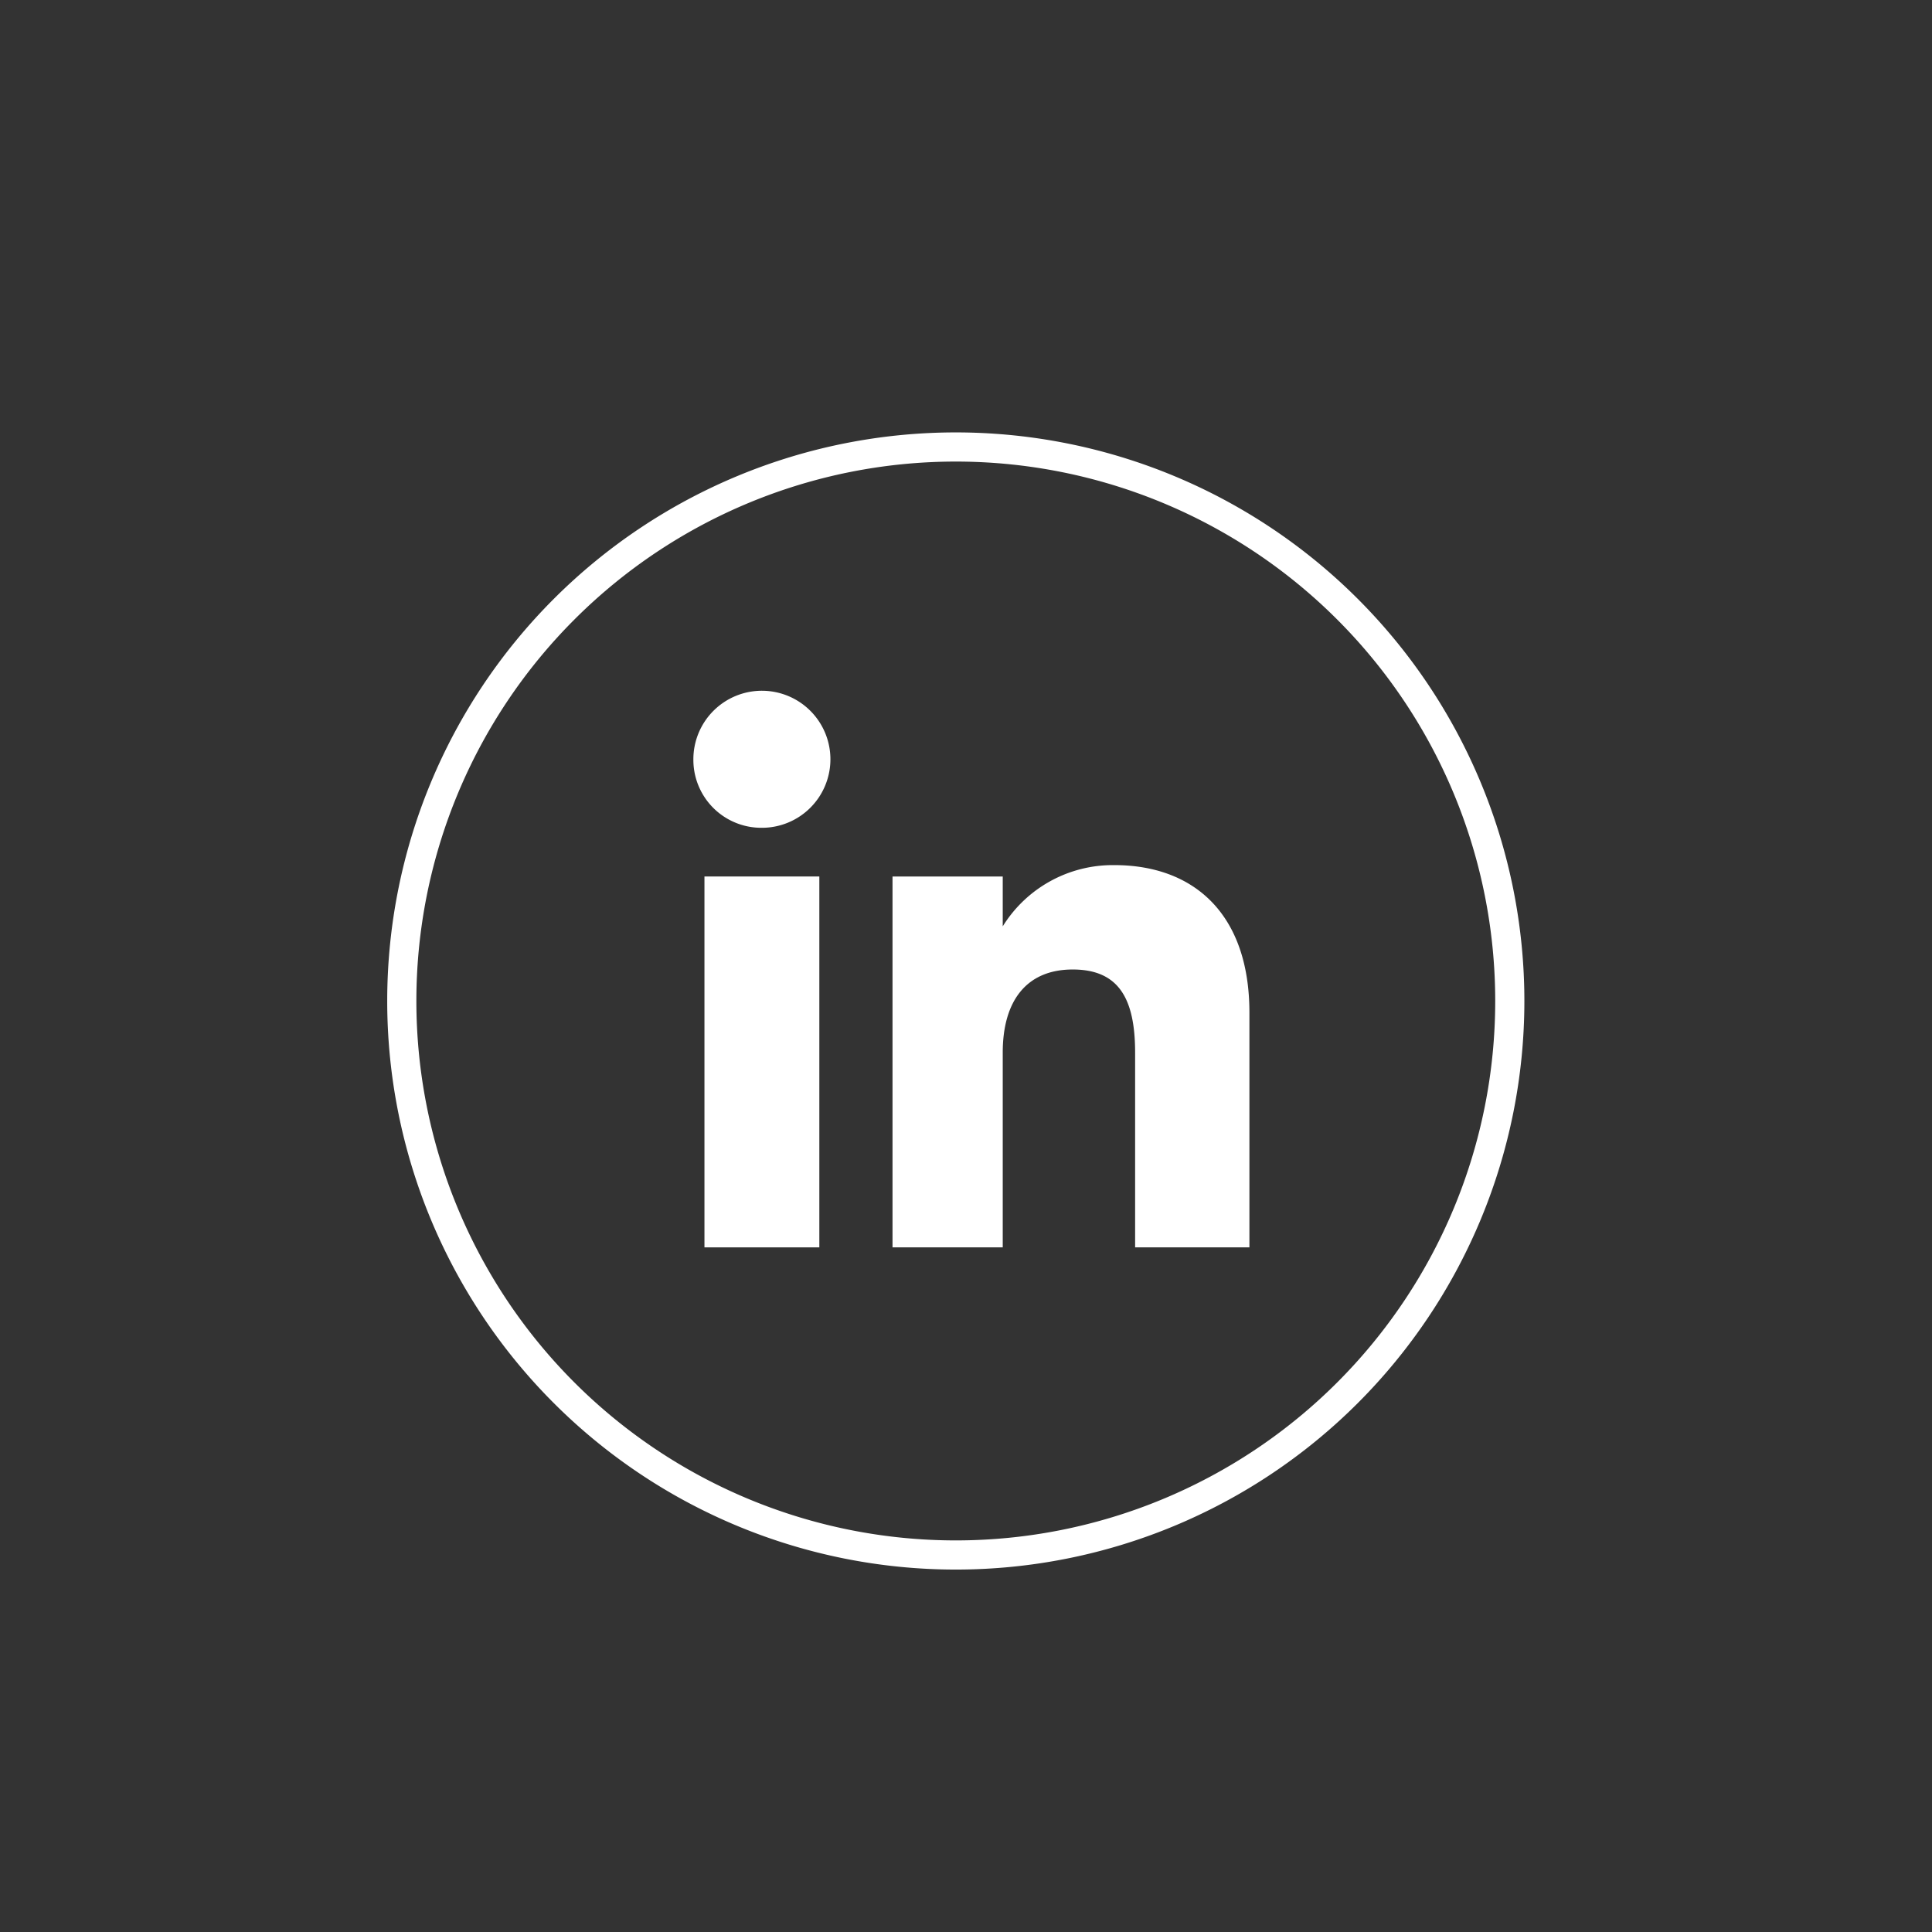 <svg xmlns="http://www.w3.org/2000/svg" viewBox="0 0 66.26 66.26"><rect x="0" y="0" width="66.26" height="66.26" fill="#333333" stroke="none"/><defs><style>.cls-1{fill:none;stroke:#fff;stroke-miterlimit:10;}.cls-2{fill:#fff;}</style></defs><g id="Linkedin"><path class="cls-1" d="M32.78,53.33h0a19,19,0,0,1-19-19h0a19,19,0,0,1,19-19h0a19,19,0,0,1,19,19h0A19,19,0,0,1,32.78,53.33Z"/><rect class="cls-2" x="24.16" y="30.06" width="3.94" height="12.72"/><path class="cls-2" d="M26.11,28.39a2.35,2.35,0,1,0-2.33-2.34A2.33,2.33,0,0,0,26.11,28.39Z"/><path class="cls-2" d="M34.39,36.1c0-1.78.82-2.85,2.4-2.85s2.14,1,2.14,2.85v6.68h3.92V34.73c0-3.41-1.93-5.06-4.63-5.06a4.44,4.44,0,0,0-3.83,2.1V30.06H30.61V42.78h3.78Z"/></g></svg>